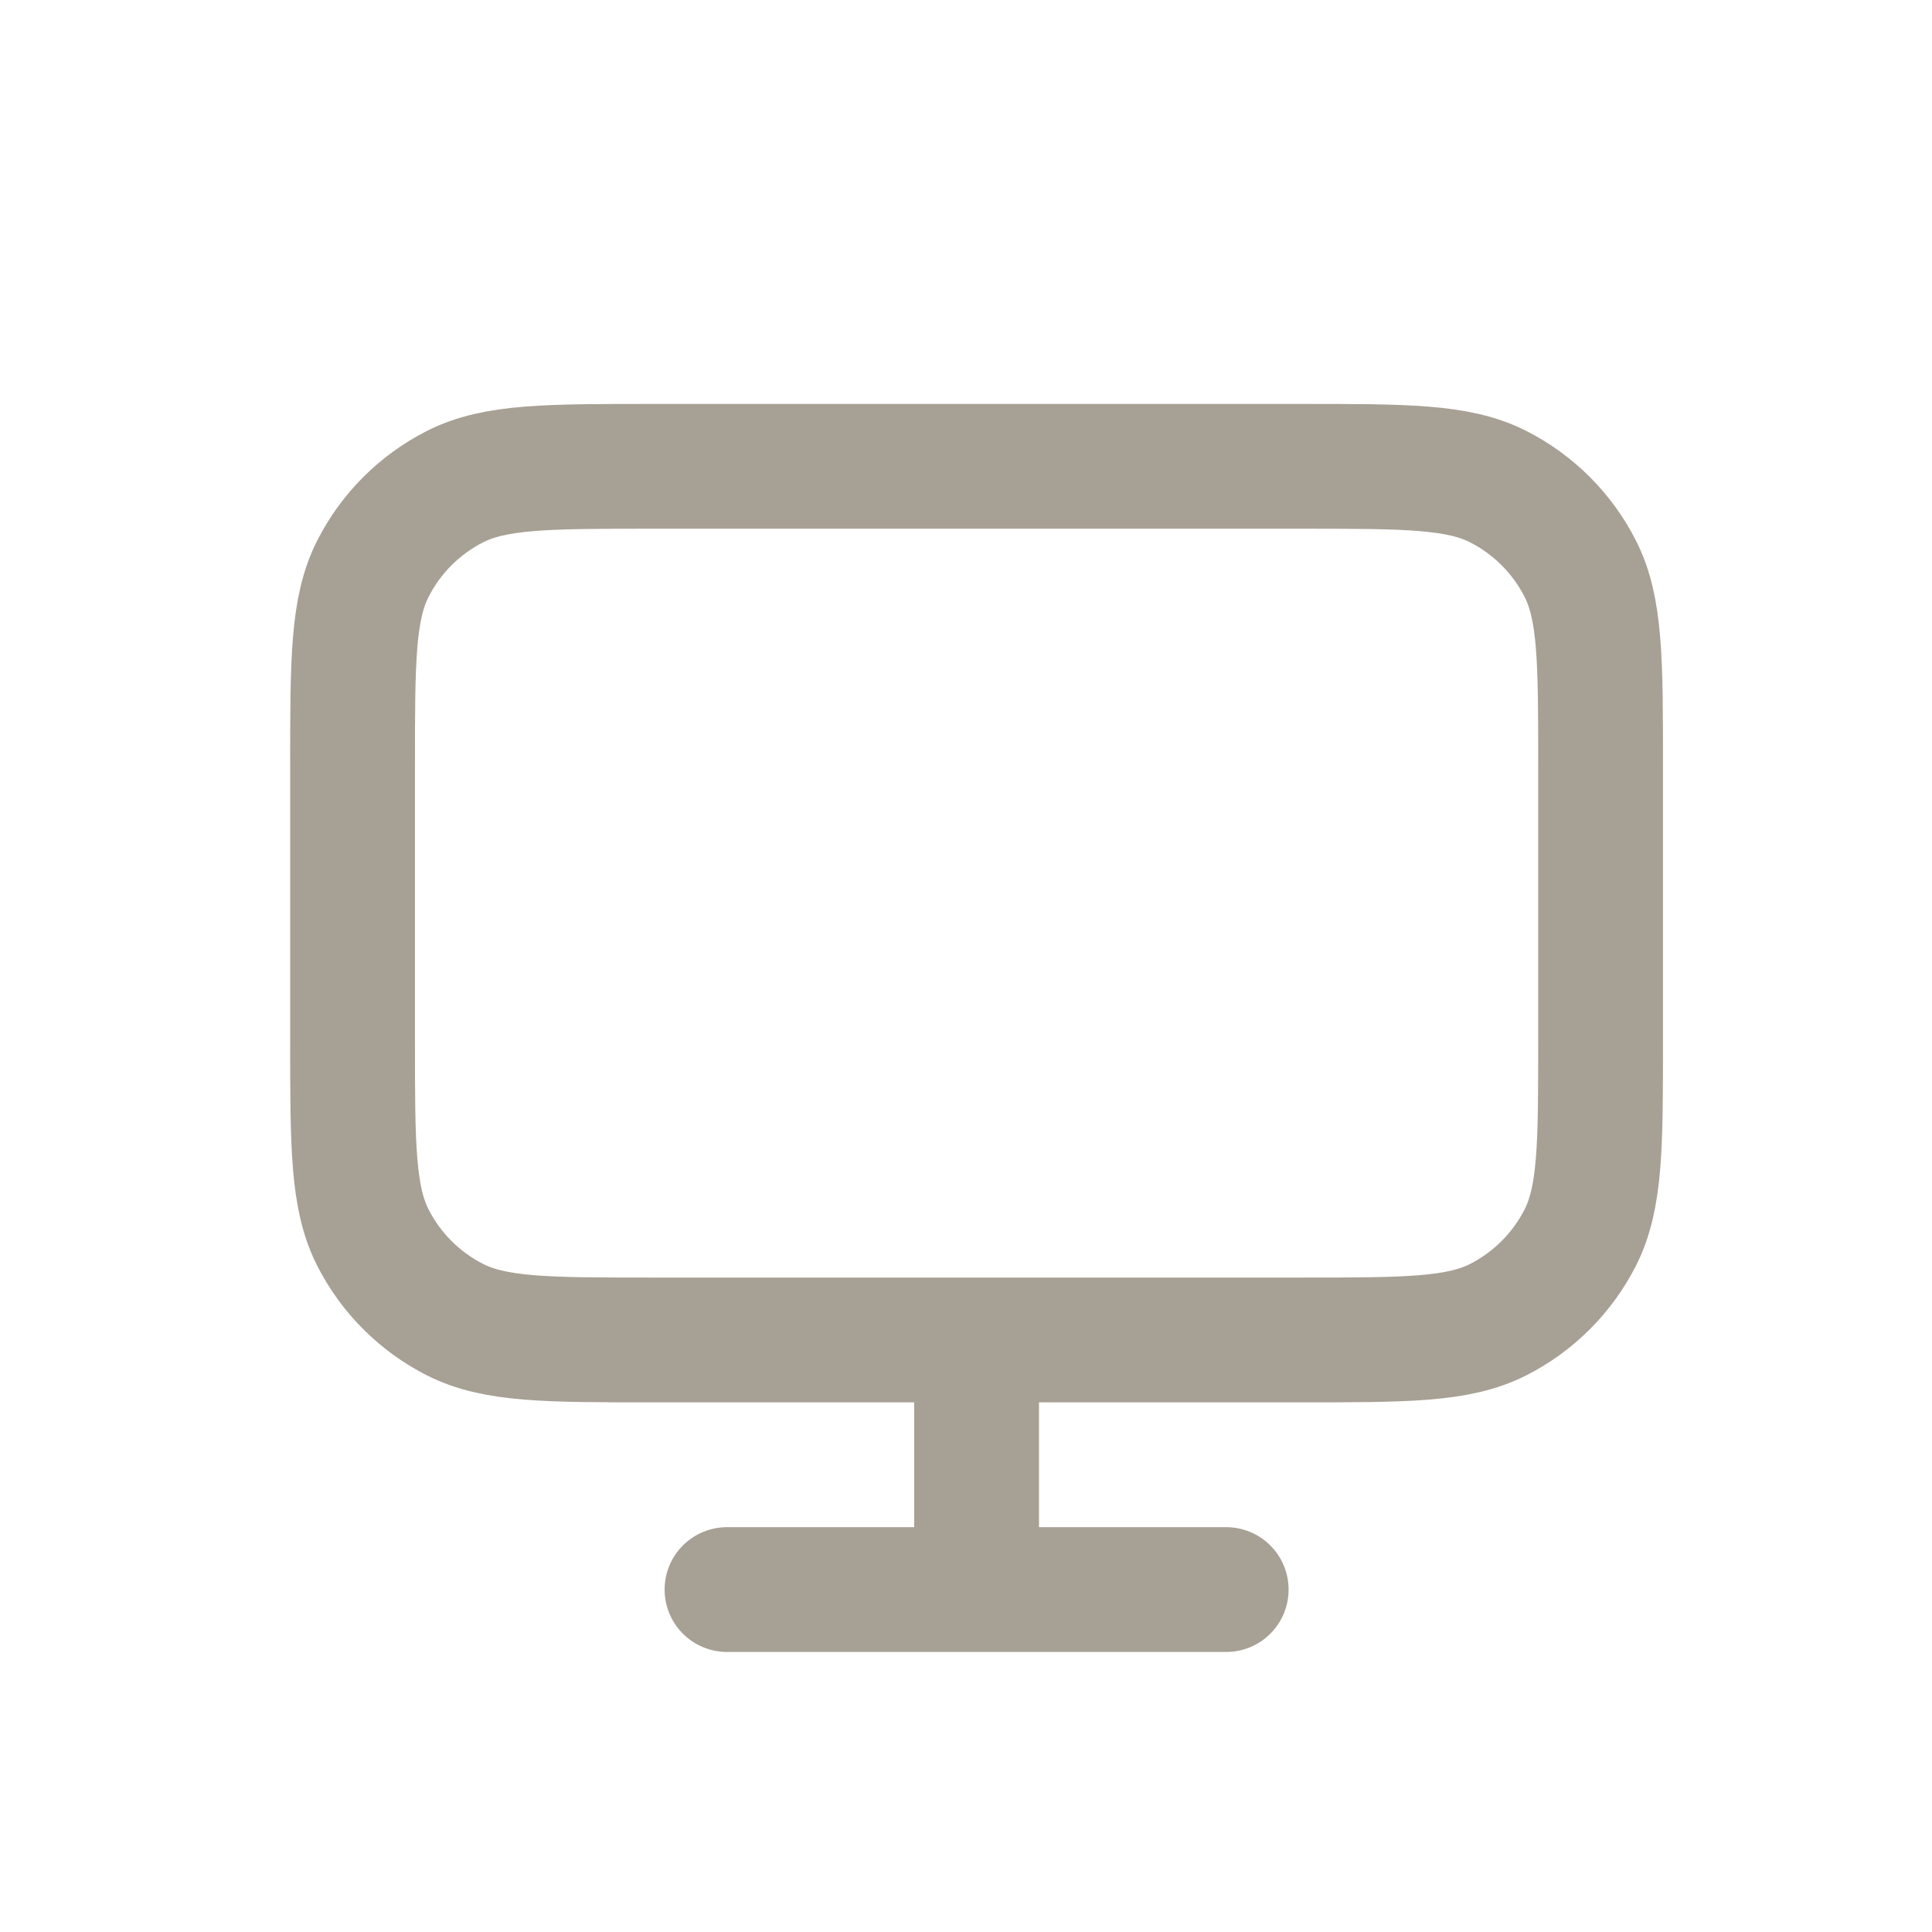 <svg width="41" height="41" viewBox="0 0 41 41" fill="none" xmlns="http://www.w3.org/2000/svg">
<path d="M15.428 33.733H26.022M20.725 28.436V33.733M13.839 28.436H27.611C29.836 28.436 30.948 28.436 31.798 28.003C32.545 27.622 33.153 27.014 33.534 26.267C33.967 25.417 33.967 24.304 33.967 22.079V16.253C33.967 14.028 33.967 12.915 33.534 12.066C33.153 11.318 32.545 10.71 31.798 10.329C30.948 9.896 29.836 9.896 27.611 9.896H13.839C11.614 9.896 10.501 9.896 9.652 10.329C8.904 10.71 8.296 11.318 7.915 12.066C7.482 12.915 7.482 14.028 7.482 16.253V22.079C7.482 24.304 7.482 25.417 7.915 26.267C8.296 27.014 8.904 27.622 9.652 28.003C10.501 28.436 11.614 28.436 13.839 28.436Z" stroke="#A7A094" stroke-width="2.648" stroke-linecap="round" stroke-linejoin="round"/>
</svg>

